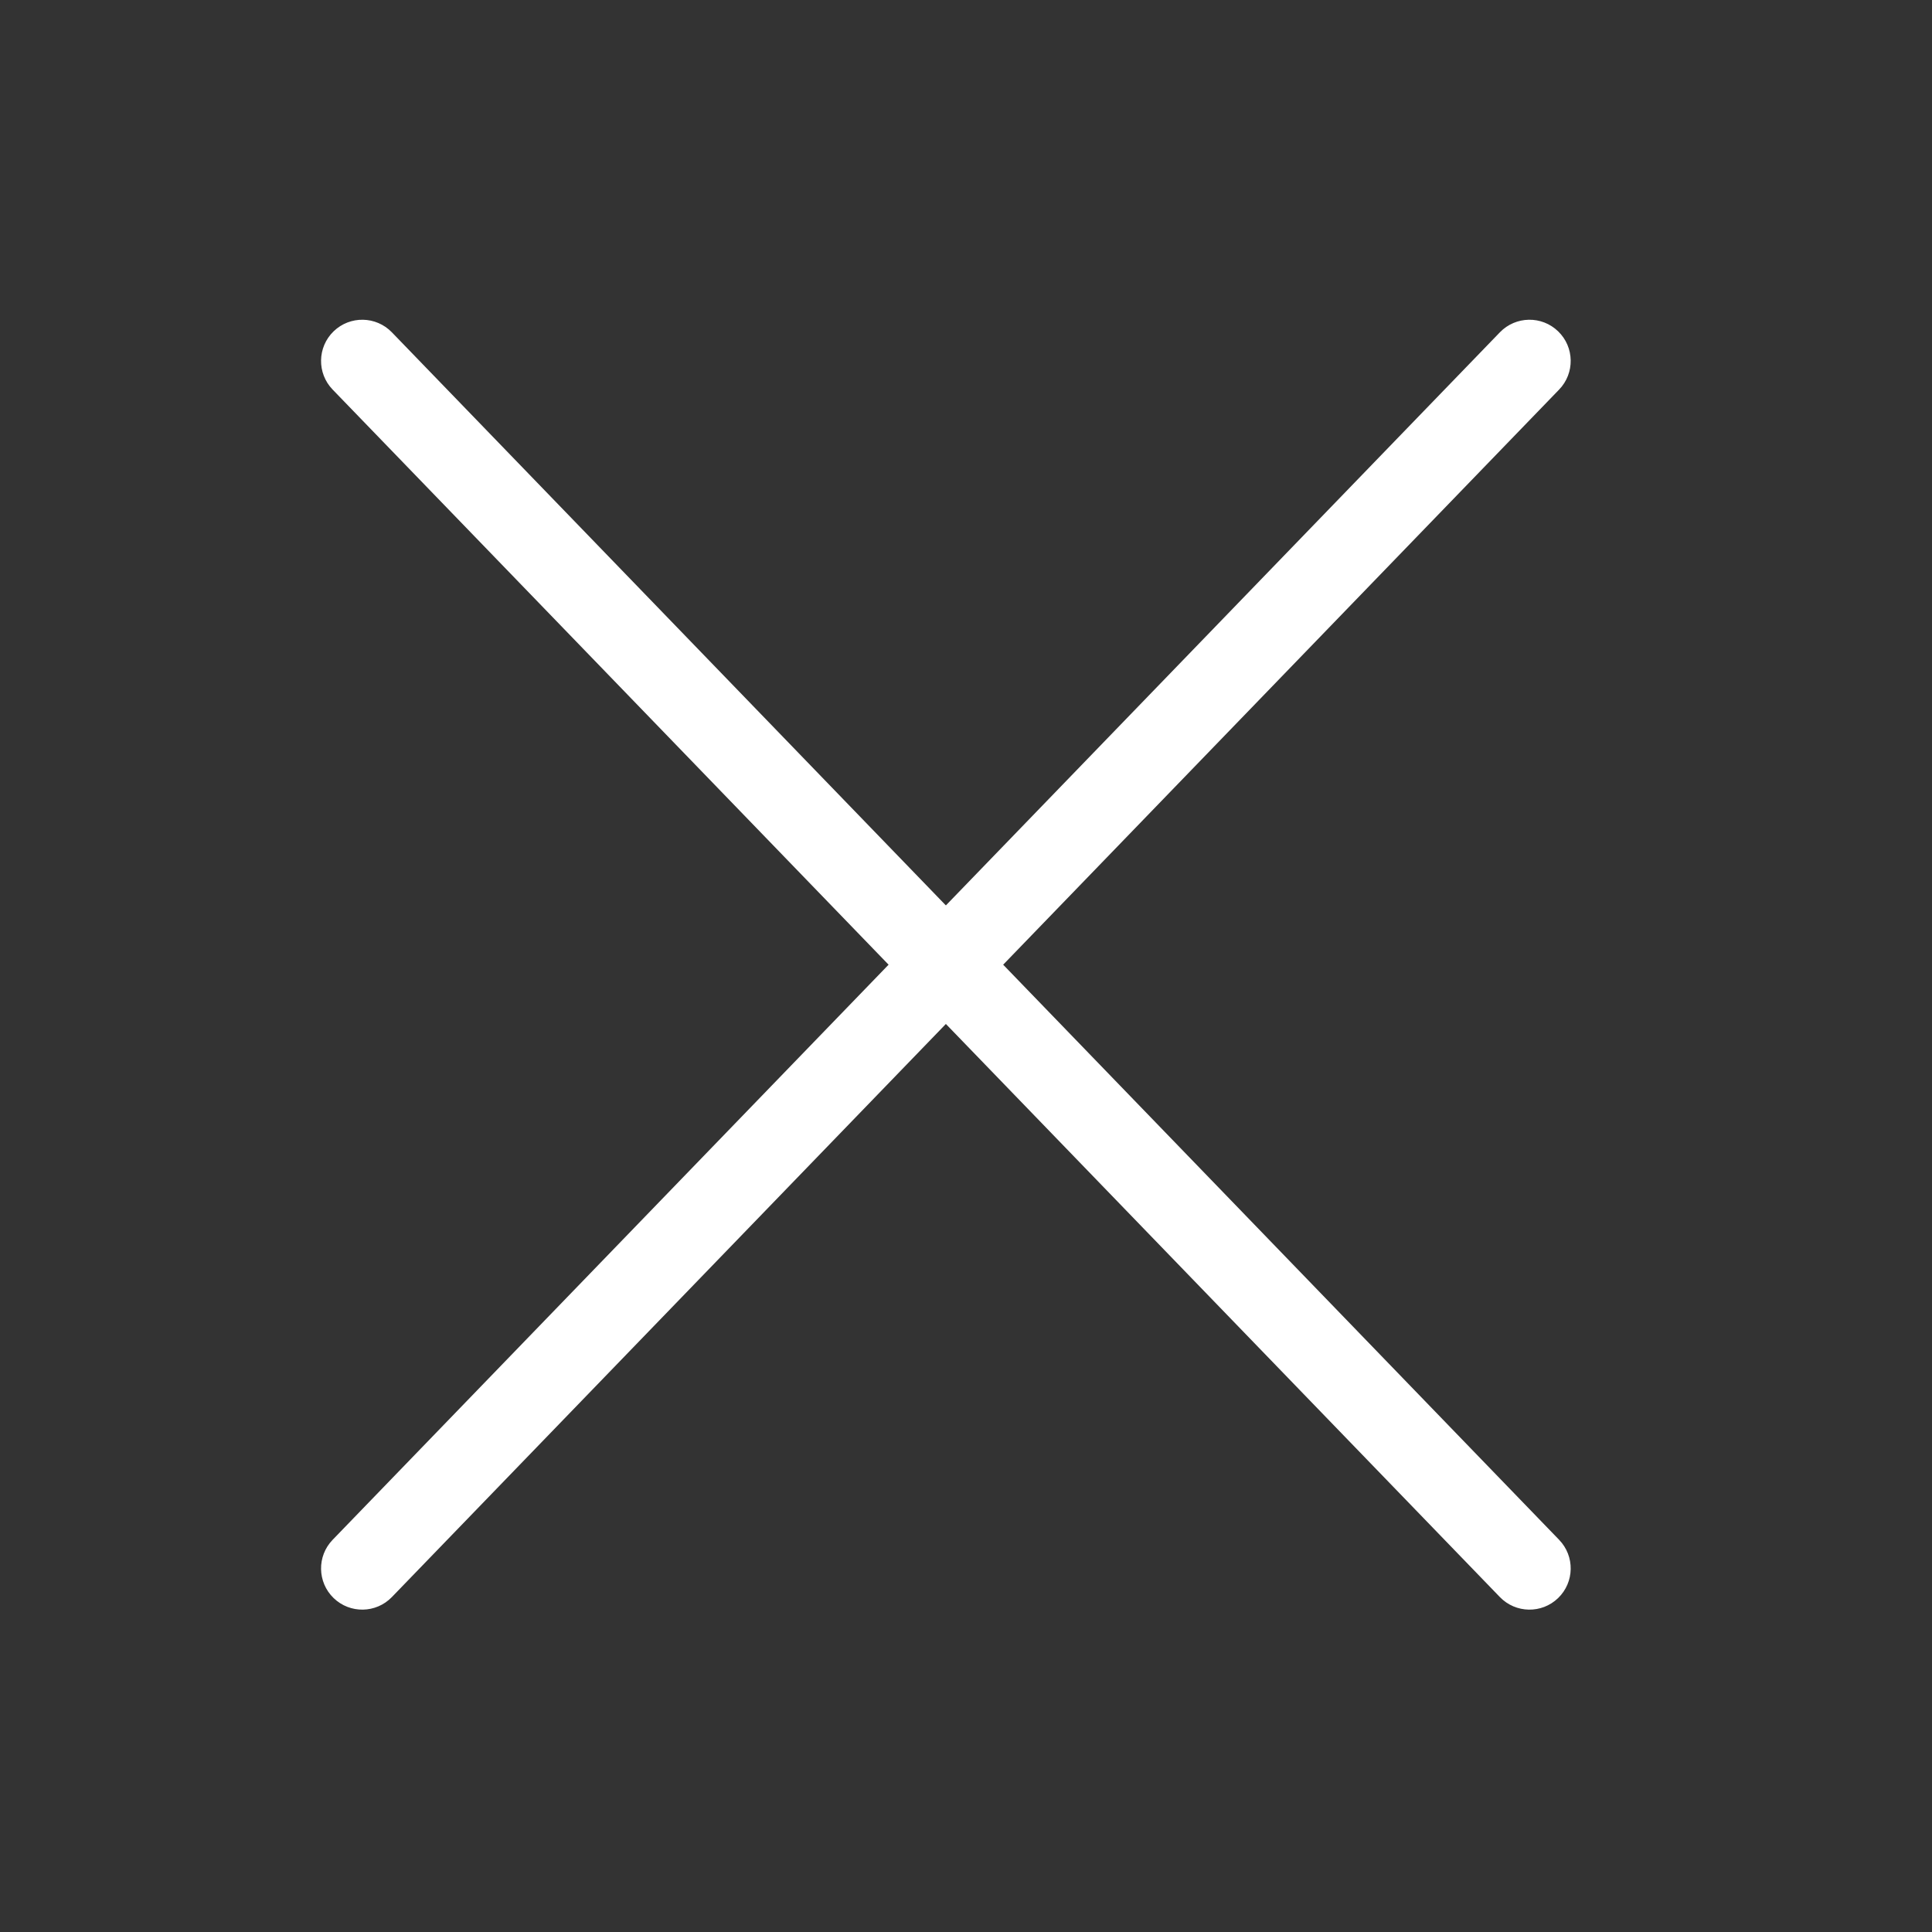 <svg xmlns="http://www.w3.org/2000/svg" width="1024" height="1024" fill="#ffffff" version="1.1" stroke="#ffffff"><rect width="100%" height="100%" fill="#333333" stroke="none"/><rect id="backgroundrect" width="100%" height="100%" x="0" y="0" fill="none" stroke="none"/>







<g class="currentLayer" style=""><title>Layer 1</title><g id="SVGRepo_bgCarrier" stroke-width="0"/><g id="SVGRepo_tracerCarrier" stroke-linecap="round" stroke-linejoin="round"/><g id="SVGRepo_iconCarrier" class="selected" stroke-opacity="1" stroke="#fff" fill-opacity="1" fill="#fff">

<path d="M176.662,816.479 c-8.19,8.471 -7.96,21.977 0.51,30.165 c8.472,8.19 21.978,7.96 30.166,-0.51 l618.667,-640 c8.189,-8.472 7.96,-21.978 -0.511,-30.166 c-8.471,-8.19 -21.977,-7.96 -30.166,0.51 l-618.666,640 z" fill="#fff" id="svg_1" stroke="#fff"/>

<path d="M795.328,846.133 c8.19,8.471 21.695,8.7 30.166,0.511 c8.471,-8.188 8.7,-21.694 0.511,-30.165 l-618.667,-640 c-8.188,-8.471 -21.694,-8.7 -30.165,-0.511 c-8.471,8.188 -8.7,21.694 -0.511,30.165 l618.666,640 z" fill="#fff" id="svg_2" stroke="#fff"/>

</g></g></svg>